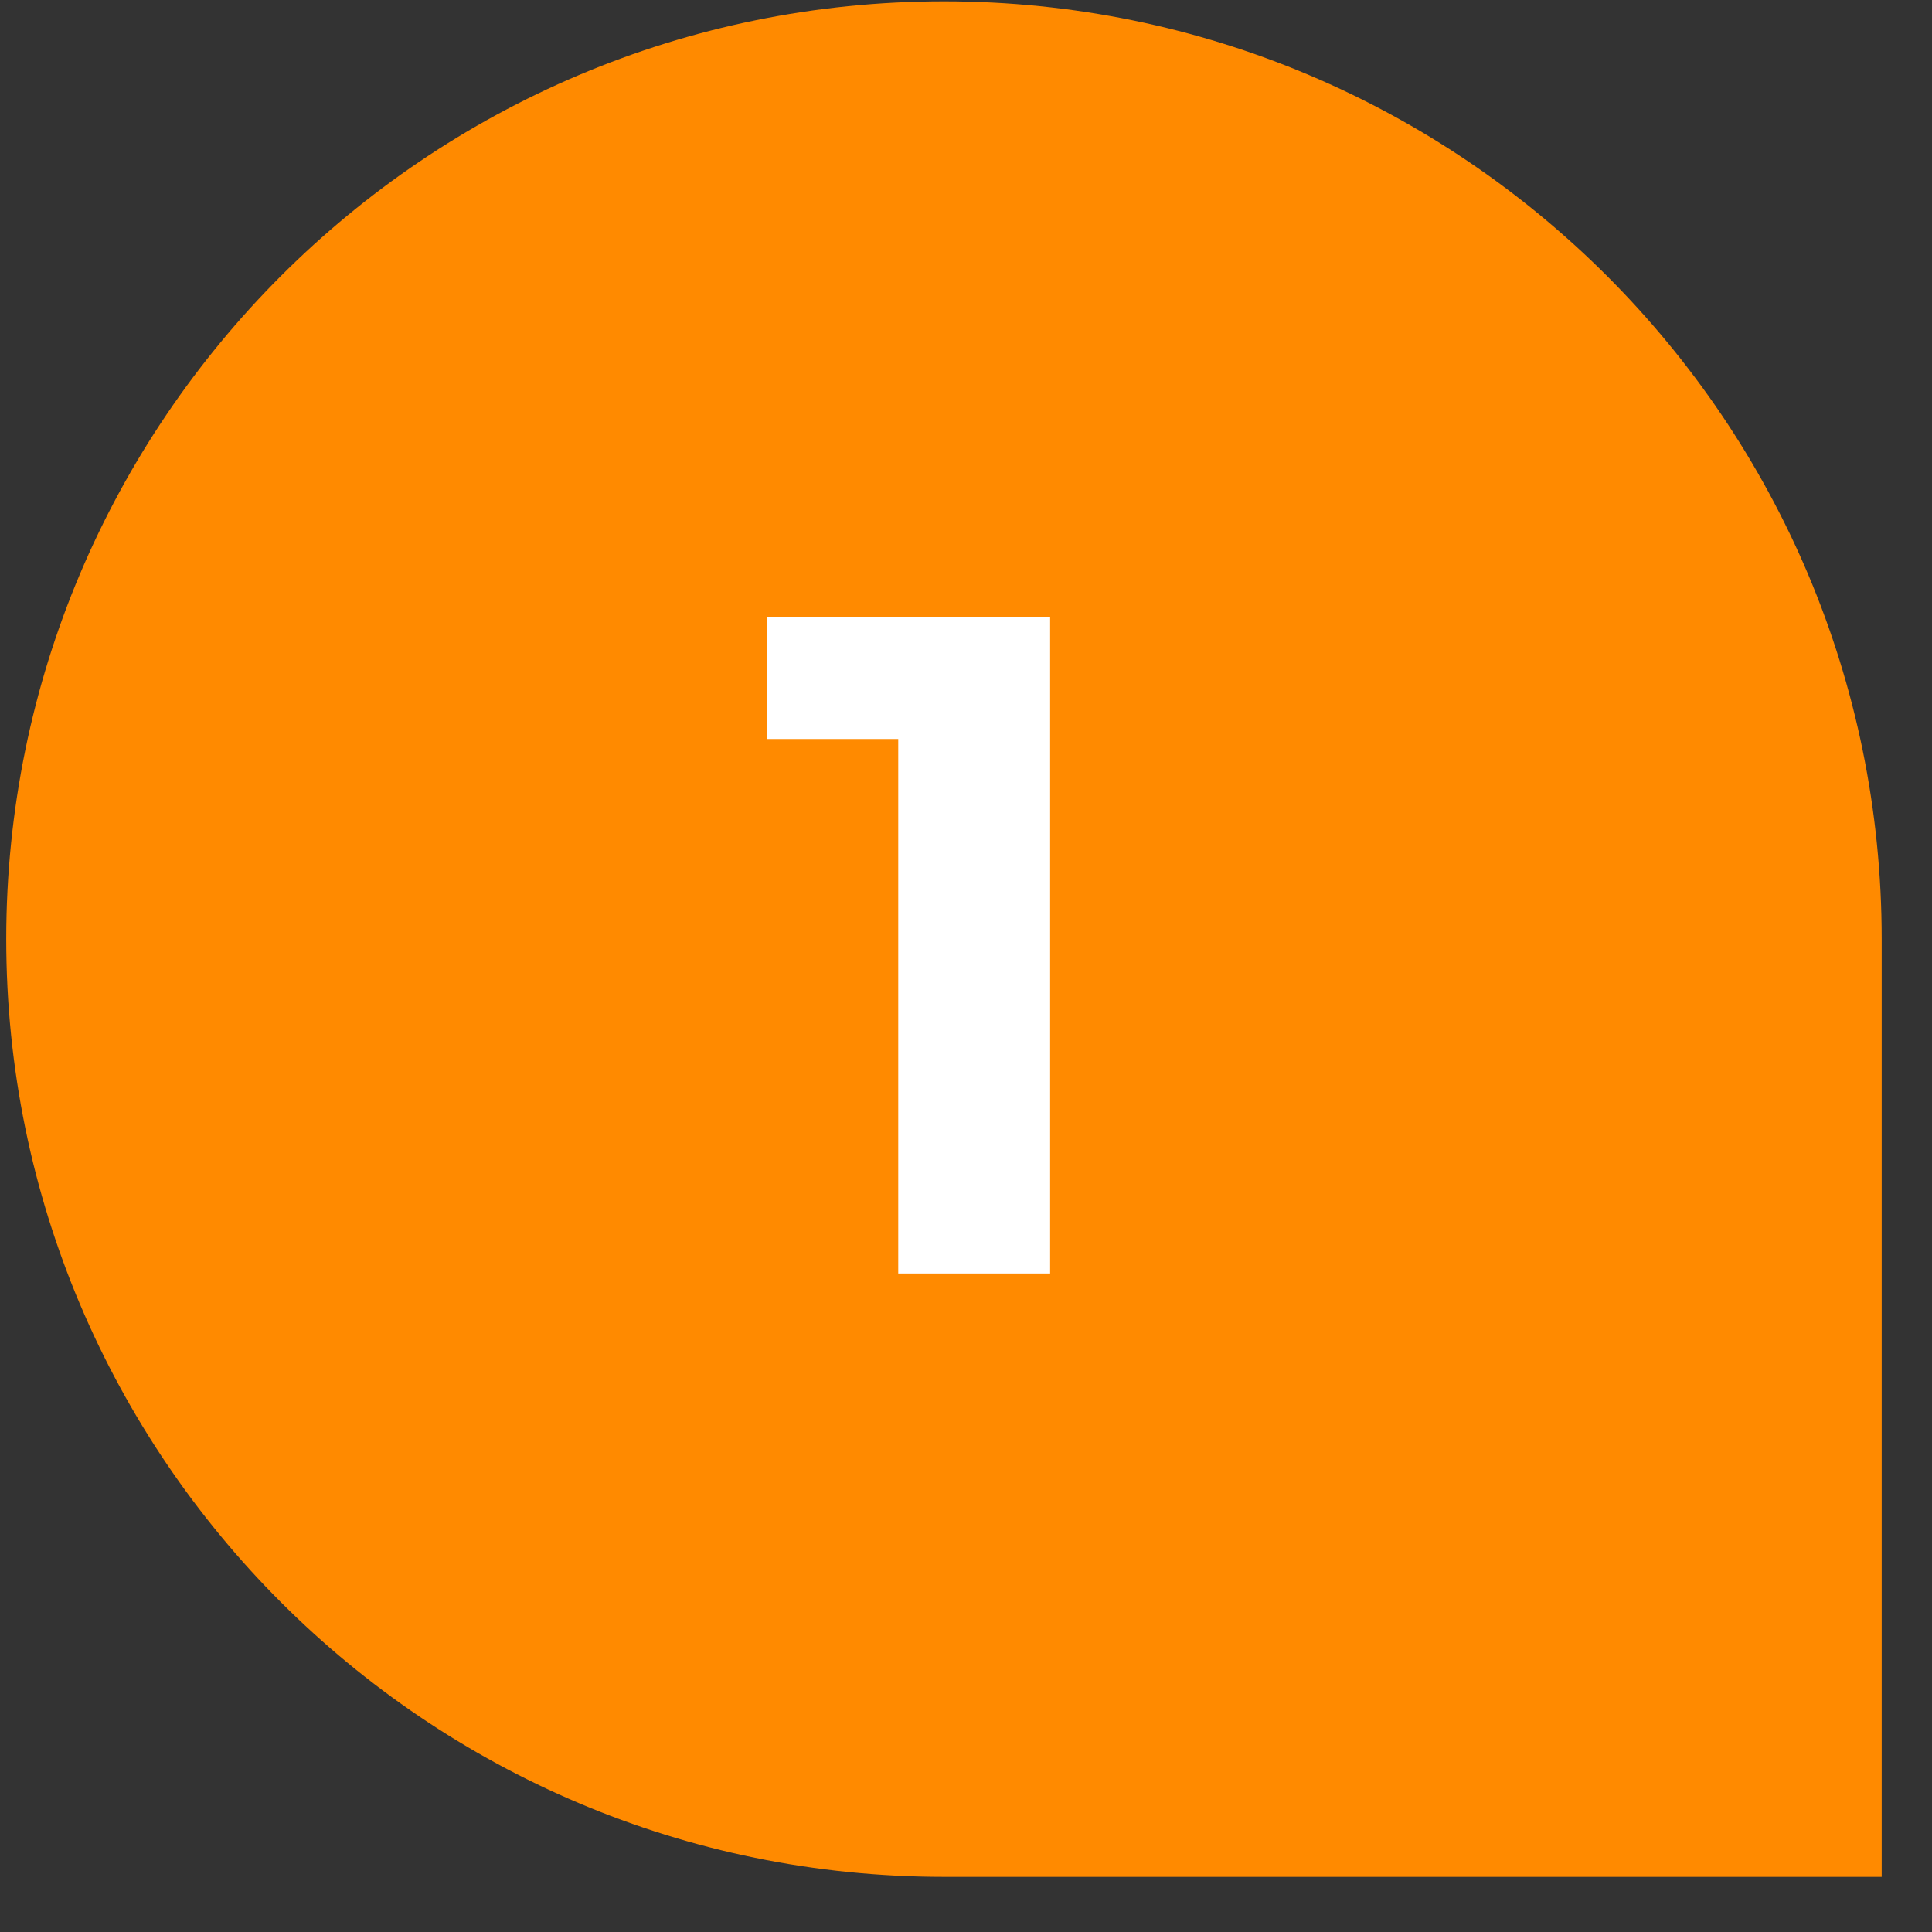<svg width="26" height="26" viewBox="0 0 26 26" fill="none" xmlns="http://www.w3.org/2000/svg">
<rect x="0" y="0" width="26" height="26" fill="#333333" stroke="none"/>
<path d="M0.084 12.638C0.084 5.668 5.734 0.018 12.704 0.018C19.673 0.018 25.323 5.668 25.323 12.638V25.258H12.704C5.734 25.258 0.084 19.608 0.084 12.638Z" fill="#FF8A00"/>
<path d="M12.088 17.138V9.061L12.971 9.945H10.321V8.304H14.132V17.138H12.088Z" fill="white"/>
</svg>
